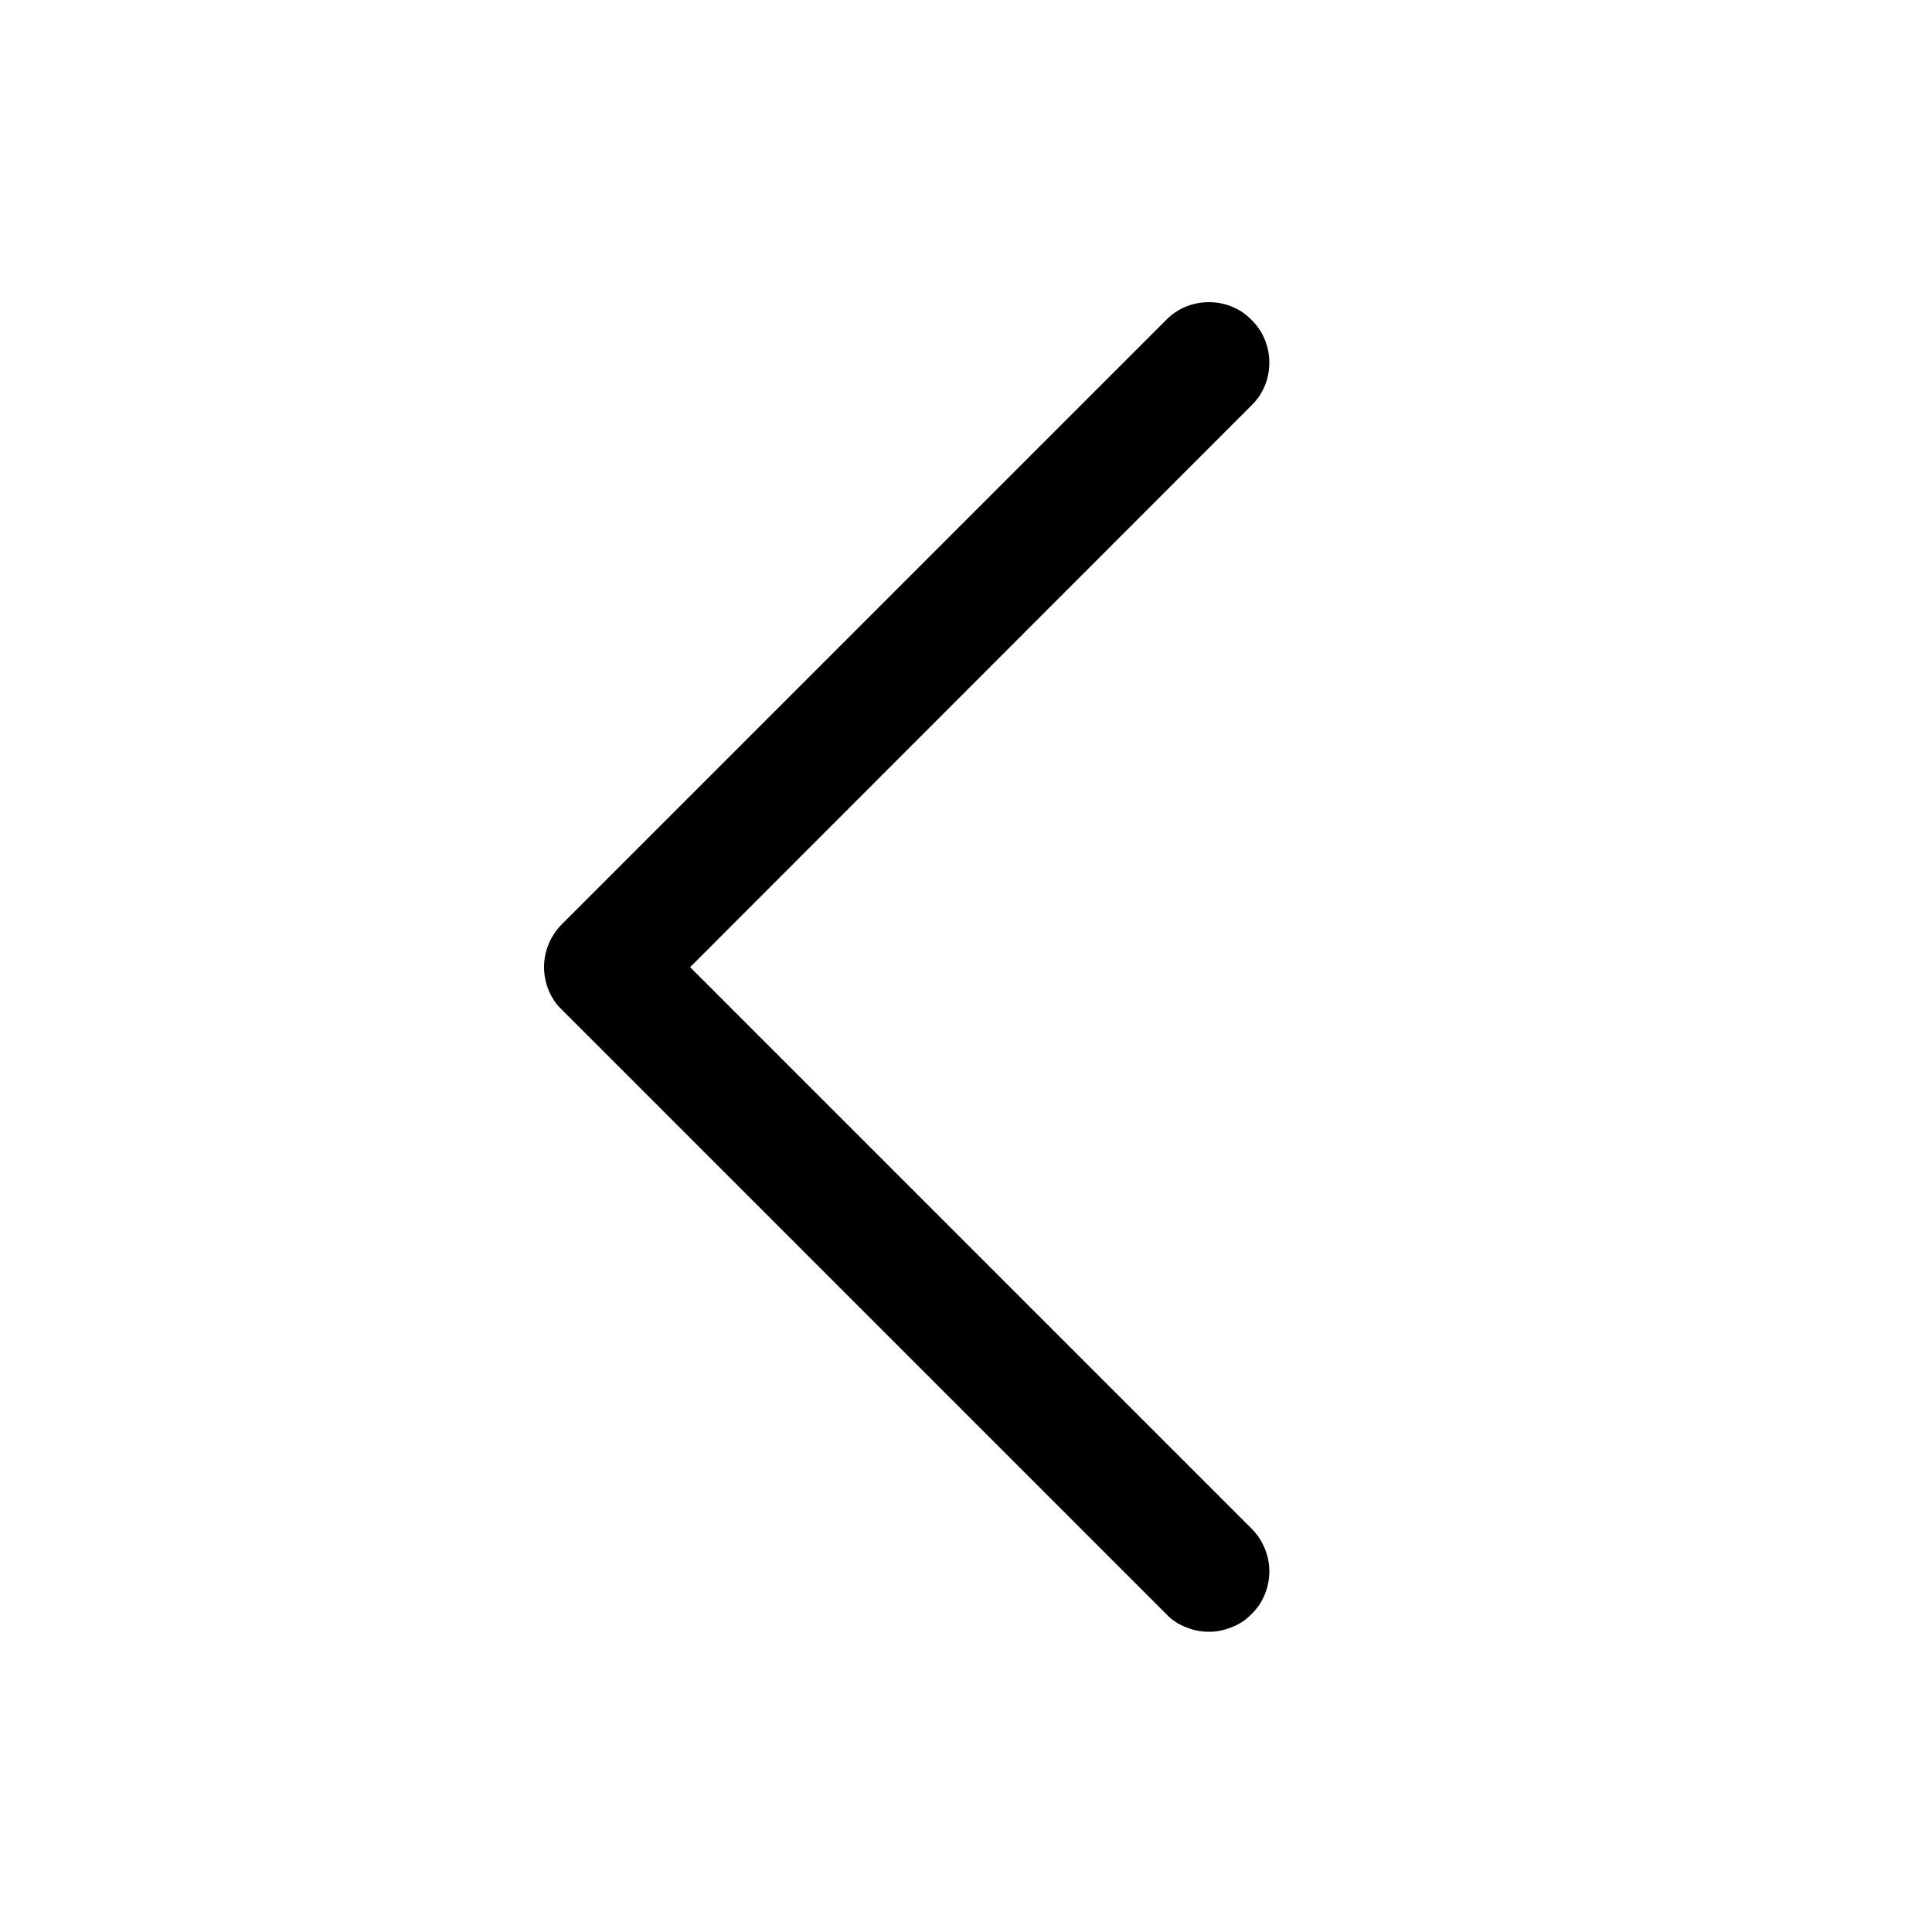 <?xml version="1.0" encoding="utf-8"?>
<svg xmlns="http://www.w3.org/2000/svg" fill="none" height="100%" overflow="visible" preserveAspectRatio="none" style="display: block;" viewBox="0 0 5 5" width="100%">
<g id="Frame">
<path d="M3.239 3.956C3.254 3.971 3.265 3.988 3.273 4.007C3.281 4.026 3.285 4.046 3.285 4.067C3.285 4.087 3.281 4.108 3.273 4.127C3.265 4.146 3.254 4.163 3.239 4.177C3.225 4.192 3.207 4.204 3.188 4.211C3.169 4.219 3.149 4.223 3.129 4.223C3.108 4.223 3.088 4.219 3.069 4.211C3.05 4.204 3.032 4.192 3.018 4.177L1.454 2.613C1.439 2.599 1.428 2.582 1.42 2.563C1.412 2.544 1.408 2.523 1.408 2.503C1.408 2.482 1.412 2.462 1.42 2.443C1.428 2.424 1.439 2.407 1.454 2.392L3.018 0.828C3.047 0.798 3.087 0.782 3.129 0.782C3.17 0.782 3.21 0.798 3.239 0.828C3.269 0.857 3.285 0.897 3.285 0.939C3.285 0.98 3.269 1.02 3.239 1.049L1.786 2.503L3.239 3.956Z" fill="black" id="Vector"/>
</g>
</svg>